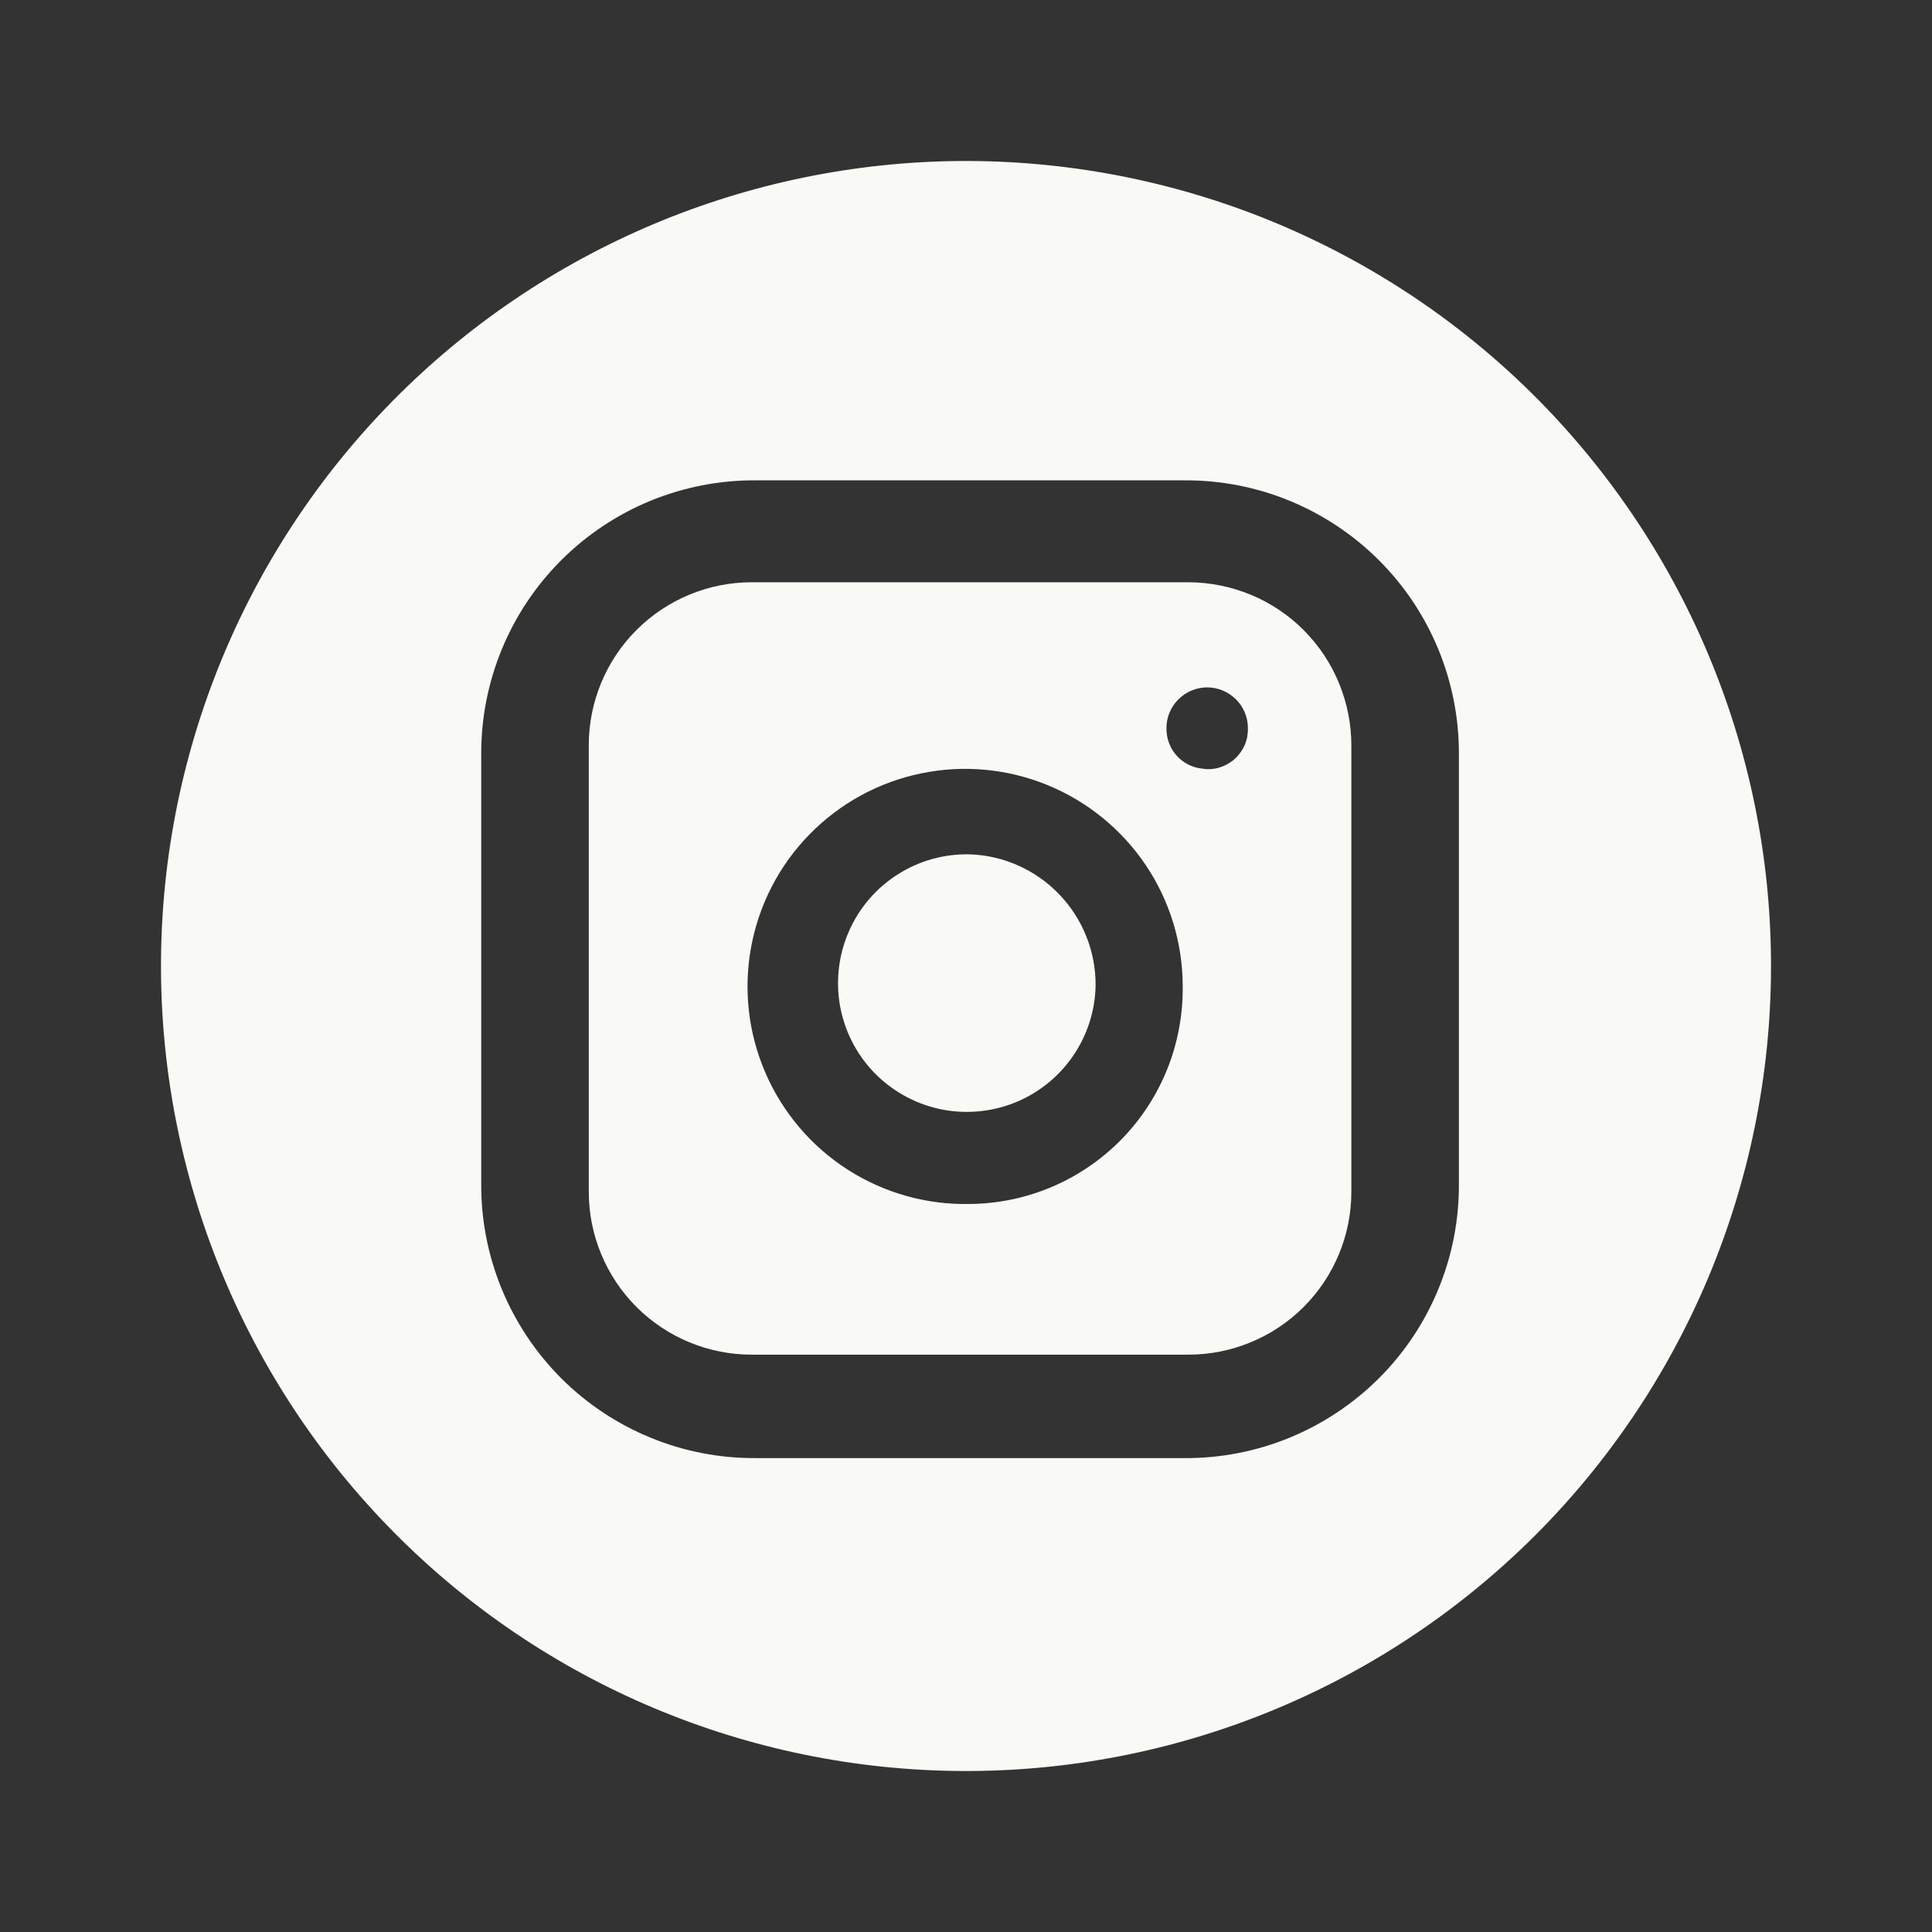 <svg width="24" height="24" viewBox="0 0 24 24" fill="none" xmlns="http://www.w3.org/2000/svg">
<rect x="0" y="0" width="24" height="24" fill="#333333" stroke="none"/>
<path d="M13.61 12.243C13.604 12.56 13.504 12.867 13.323 13.127C13.142 13.387 12.887 13.588 12.592 13.703C12.297 13.818 11.974 13.843 11.665 13.775C11.355 13.706 11.073 13.547 10.854 13.319C10.635 13.09 10.489 12.801 10.434 12.489C10.38 12.177 10.419 11.855 10.547 11.566C10.675 11.276 10.886 11.03 11.154 10.861C11.421 10.691 11.733 10.605 12.05 10.613C12.471 10.628 12.869 10.807 13.16 11.112C13.451 11.416 13.613 11.822 13.61 12.243Z" fill="#F9F9F6"/>
<path d="M14.763 7.233H9.338C8.801 7.233 8.286 7.447 7.907 7.826C7.527 8.206 7.314 8.721 7.314 9.257V14.804C7.314 15.07 7.366 15.333 7.468 15.579C7.57 15.825 7.719 16.048 7.907 16.236C8.095 16.424 8.318 16.573 8.563 16.674C8.809 16.776 9.072 16.828 9.338 16.828H14.763C15.029 16.828 15.292 16.776 15.537 16.674C15.783 16.573 16.006 16.424 16.194 16.236C16.382 16.048 16.531 15.825 16.633 15.579C16.735 15.333 16.787 15.07 16.787 14.804V9.267C16.788 9.001 16.736 8.737 16.635 8.49C16.534 8.243 16.385 8.019 16.197 7.83C16.009 7.641 15.786 7.491 15.54 7.389C15.293 7.287 15.03 7.234 14.763 7.233ZM12.05 14.956C11.513 14.969 10.985 14.82 10.532 14.531C10.079 14.241 9.724 13.823 9.51 13.331C9.296 12.838 9.233 12.293 9.331 11.764C9.428 11.236 9.68 10.749 10.056 10.365C10.431 9.981 10.913 9.717 11.439 9.608C11.965 9.498 12.511 9.548 13.009 9.751C13.506 9.954 13.932 10.3 14.232 10.745C14.532 11.191 14.692 11.716 14.692 12.253C14.696 12.604 14.631 12.953 14.501 13.279C14.37 13.605 14.177 13.902 13.932 14.153C13.686 14.404 13.394 14.604 13.071 14.742C12.748 14.88 12.401 14.953 12.05 14.956ZM14.986 9.551C14.92 9.551 14.855 9.538 14.794 9.513C14.733 9.487 14.678 9.45 14.632 9.403C14.585 9.355 14.549 9.3 14.525 9.238C14.501 9.177 14.489 9.111 14.49 9.045C14.49 8.911 14.543 8.783 14.638 8.688C14.733 8.593 14.862 8.539 14.996 8.539C15.13 8.539 15.259 8.593 15.354 8.688C15.449 8.783 15.502 8.911 15.502 9.045C15.504 9.117 15.491 9.188 15.463 9.254C15.434 9.319 15.393 9.378 15.34 9.426C15.287 9.474 15.224 9.51 15.156 9.532C15.088 9.554 15.016 9.56 14.945 9.551H14.986Z" fill="#F9F9F6"/>
<path d="M12.05 2C9.398 1.987 6.849 3.028 4.964 4.894C3.08 6.76 2.013 9.298 2 11.95C1.987 14.602 3.028 17.151 4.894 19.036C6.76 20.921 9.298 21.987 11.95 22C13.263 22.007 14.565 21.755 15.781 21.258C16.997 20.762 18.103 20.03 19.036 19.107C19.969 18.183 20.711 17.084 21.22 15.873C21.728 14.662 21.994 13.363 22 12.05C22.007 10.737 21.755 9.435 21.258 8.219C20.762 7.004 20.03 5.898 19.107 4.964C18.183 4.031 17.084 3.289 15.873 2.78C14.662 2.272 13.363 2.007 12.05 2ZM18.123 14.702C18.126 15.151 18.04 15.595 17.869 16.011C17.699 16.426 17.448 16.803 17.131 17.12C16.813 17.437 16.436 17.688 16.021 17.859C15.607 18.029 15.162 18.116 14.713 18.113H9.389C8.94 18.116 8.496 18.03 8.081 17.859C7.666 17.689 7.289 17.438 6.971 17.121C6.654 16.803 6.403 16.426 6.232 16.011C6.062 15.597 5.975 15.152 5.978 14.703V9.378C5.975 8.929 6.062 8.485 6.232 8.07C6.402 7.655 6.653 7.278 6.971 6.96C7.288 6.643 7.665 6.392 8.08 6.221C8.495 6.051 8.939 5.964 9.388 5.967H14.713C15.162 5.964 15.606 6.051 16.021 6.221C16.436 6.392 16.813 6.643 17.13 6.96C17.448 7.277 17.698 7.654 17.869 8.069C18.039 8.484 18.126 8.929 18.123 9.377V14.702Z" fill="#F9F9F6"/>
</svg>
